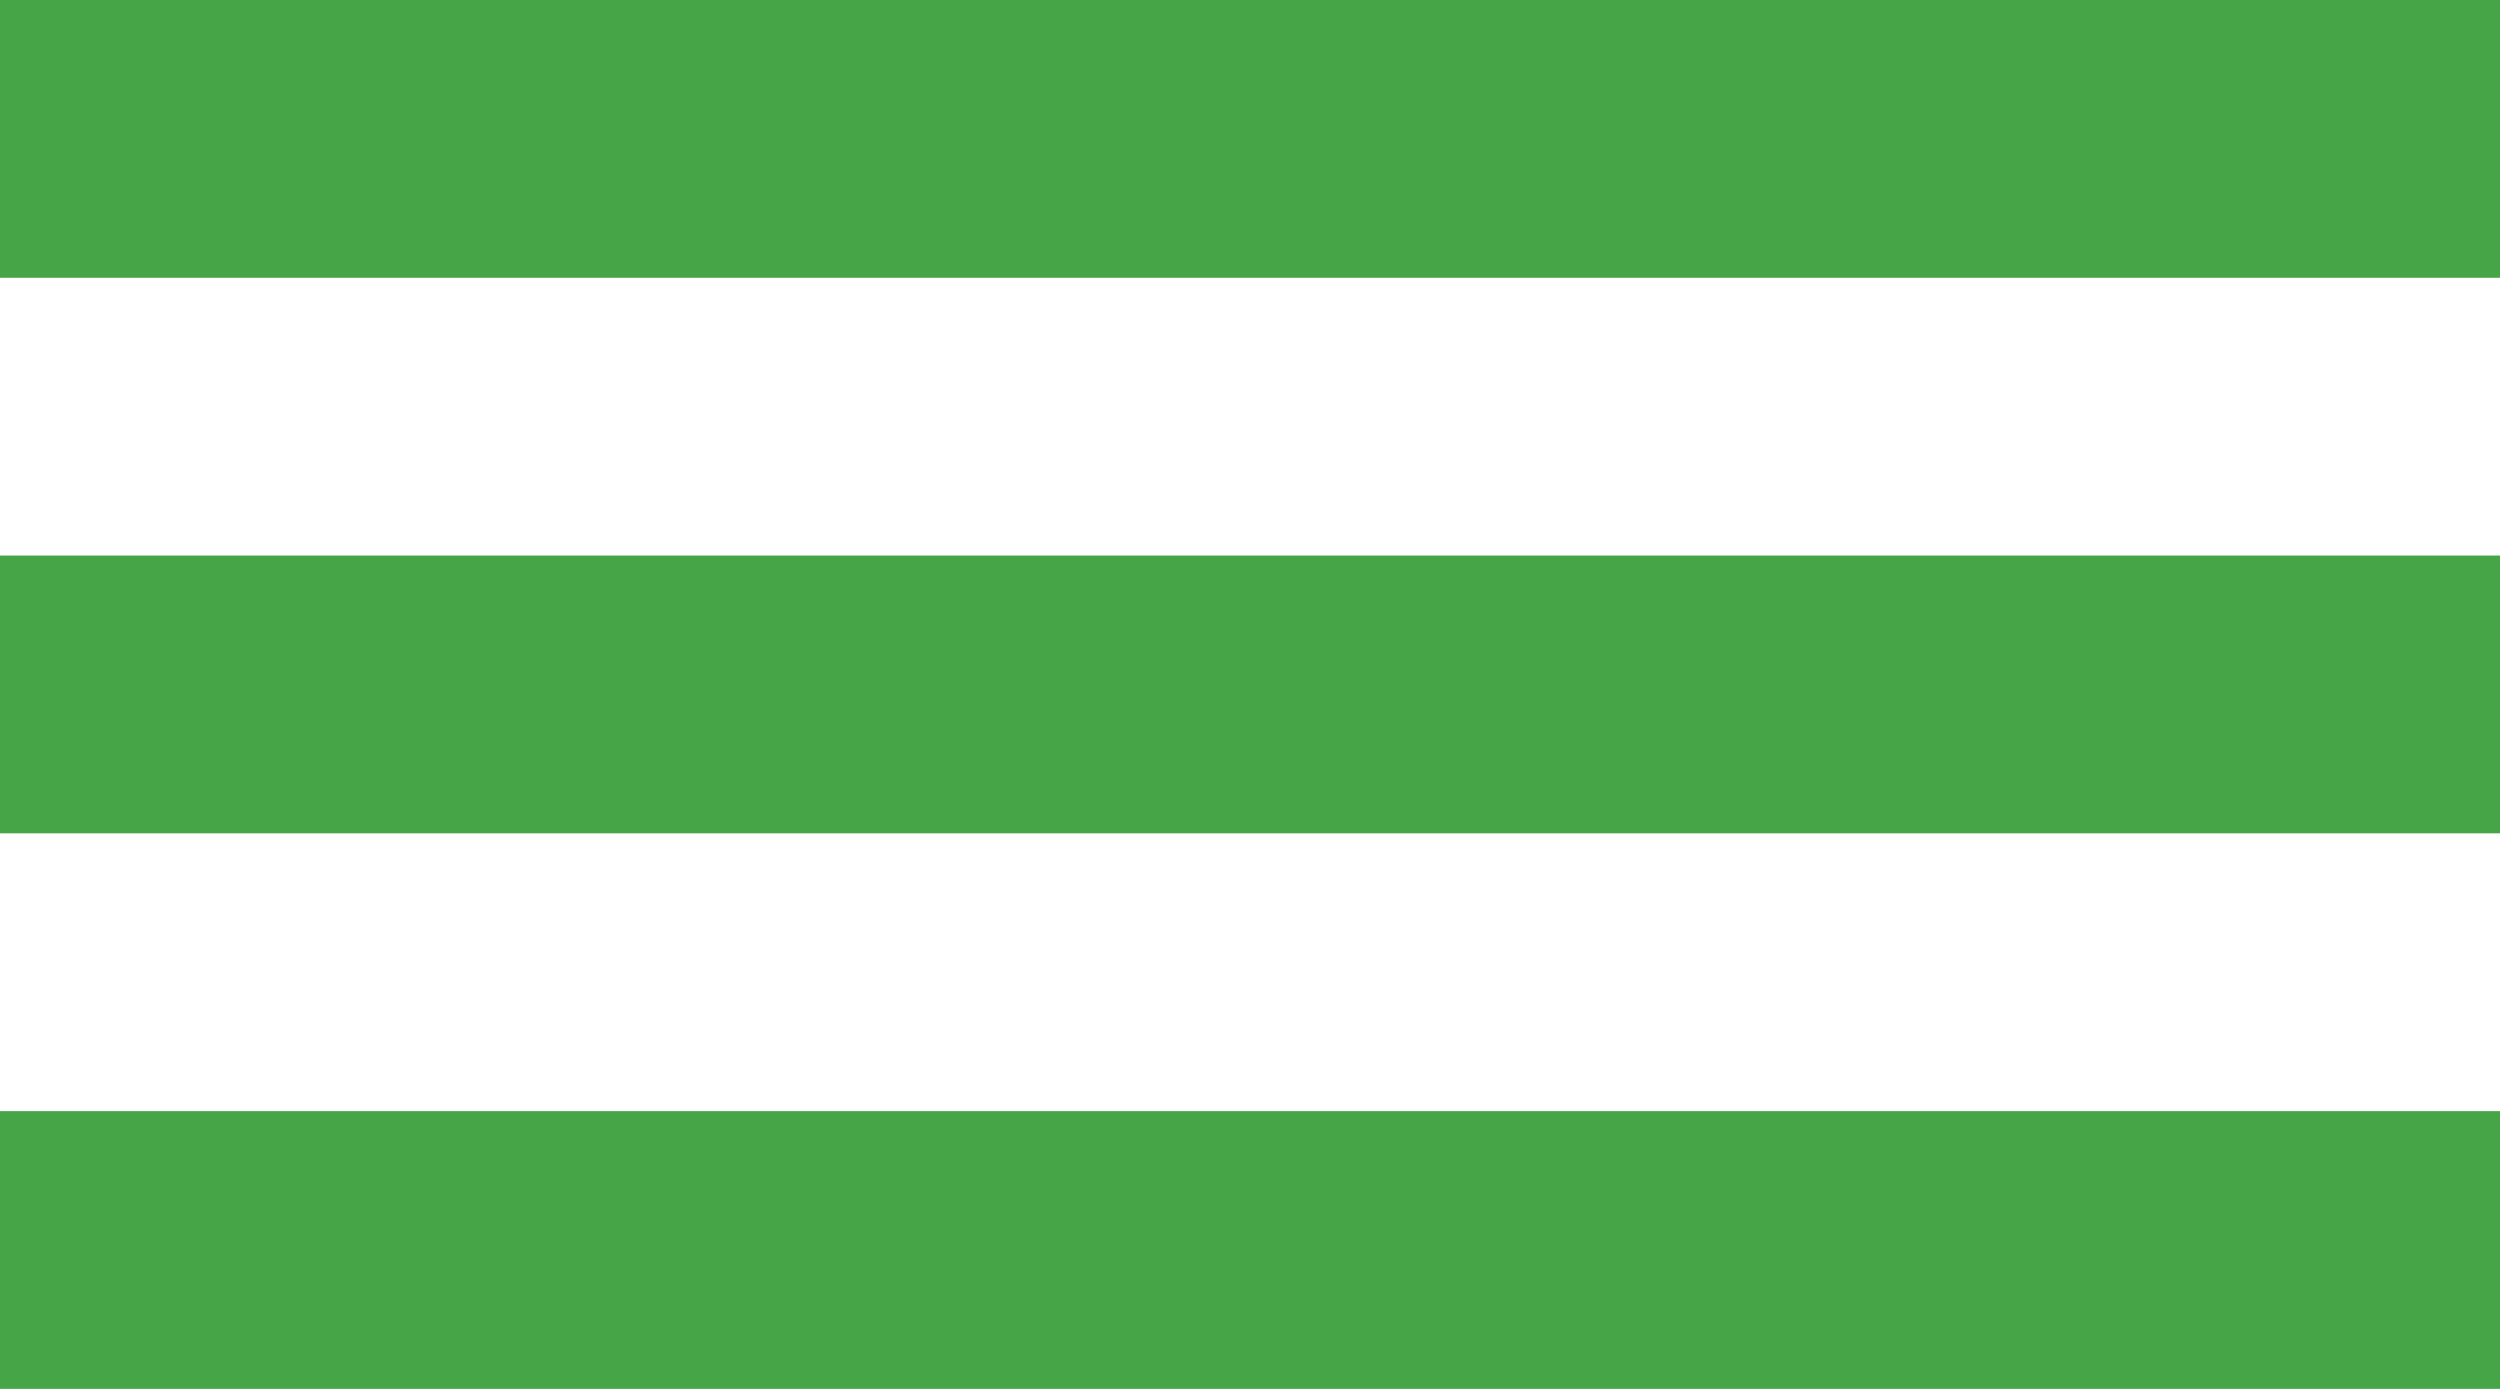 <?xml version="1.0" encoding="utf-8"?>
<svg width="45px" height="25px" version="1.1" id="menu-btn" xmlns="http://www.w3.org/2000/svg" xmlns:xlink="http://www.w3.org/1999/xlink" x="0px" y="0px"
	 viewBox="-283 384 45 25" style="enable-background:new -283 384 45 25;" xml:space="preserve">
<style type="text/css">
	.menu{fill:#46a546;}
</style>
<g>
	<rect x="-283" y="384" class="menu" width="45" height="5"/>
	<rect x="-283" y="394" class="menu" width="45" height="5"/>
	<rect x="-283" y="404" class="menu" width="45" height="5"/>
</g>
</svg>
